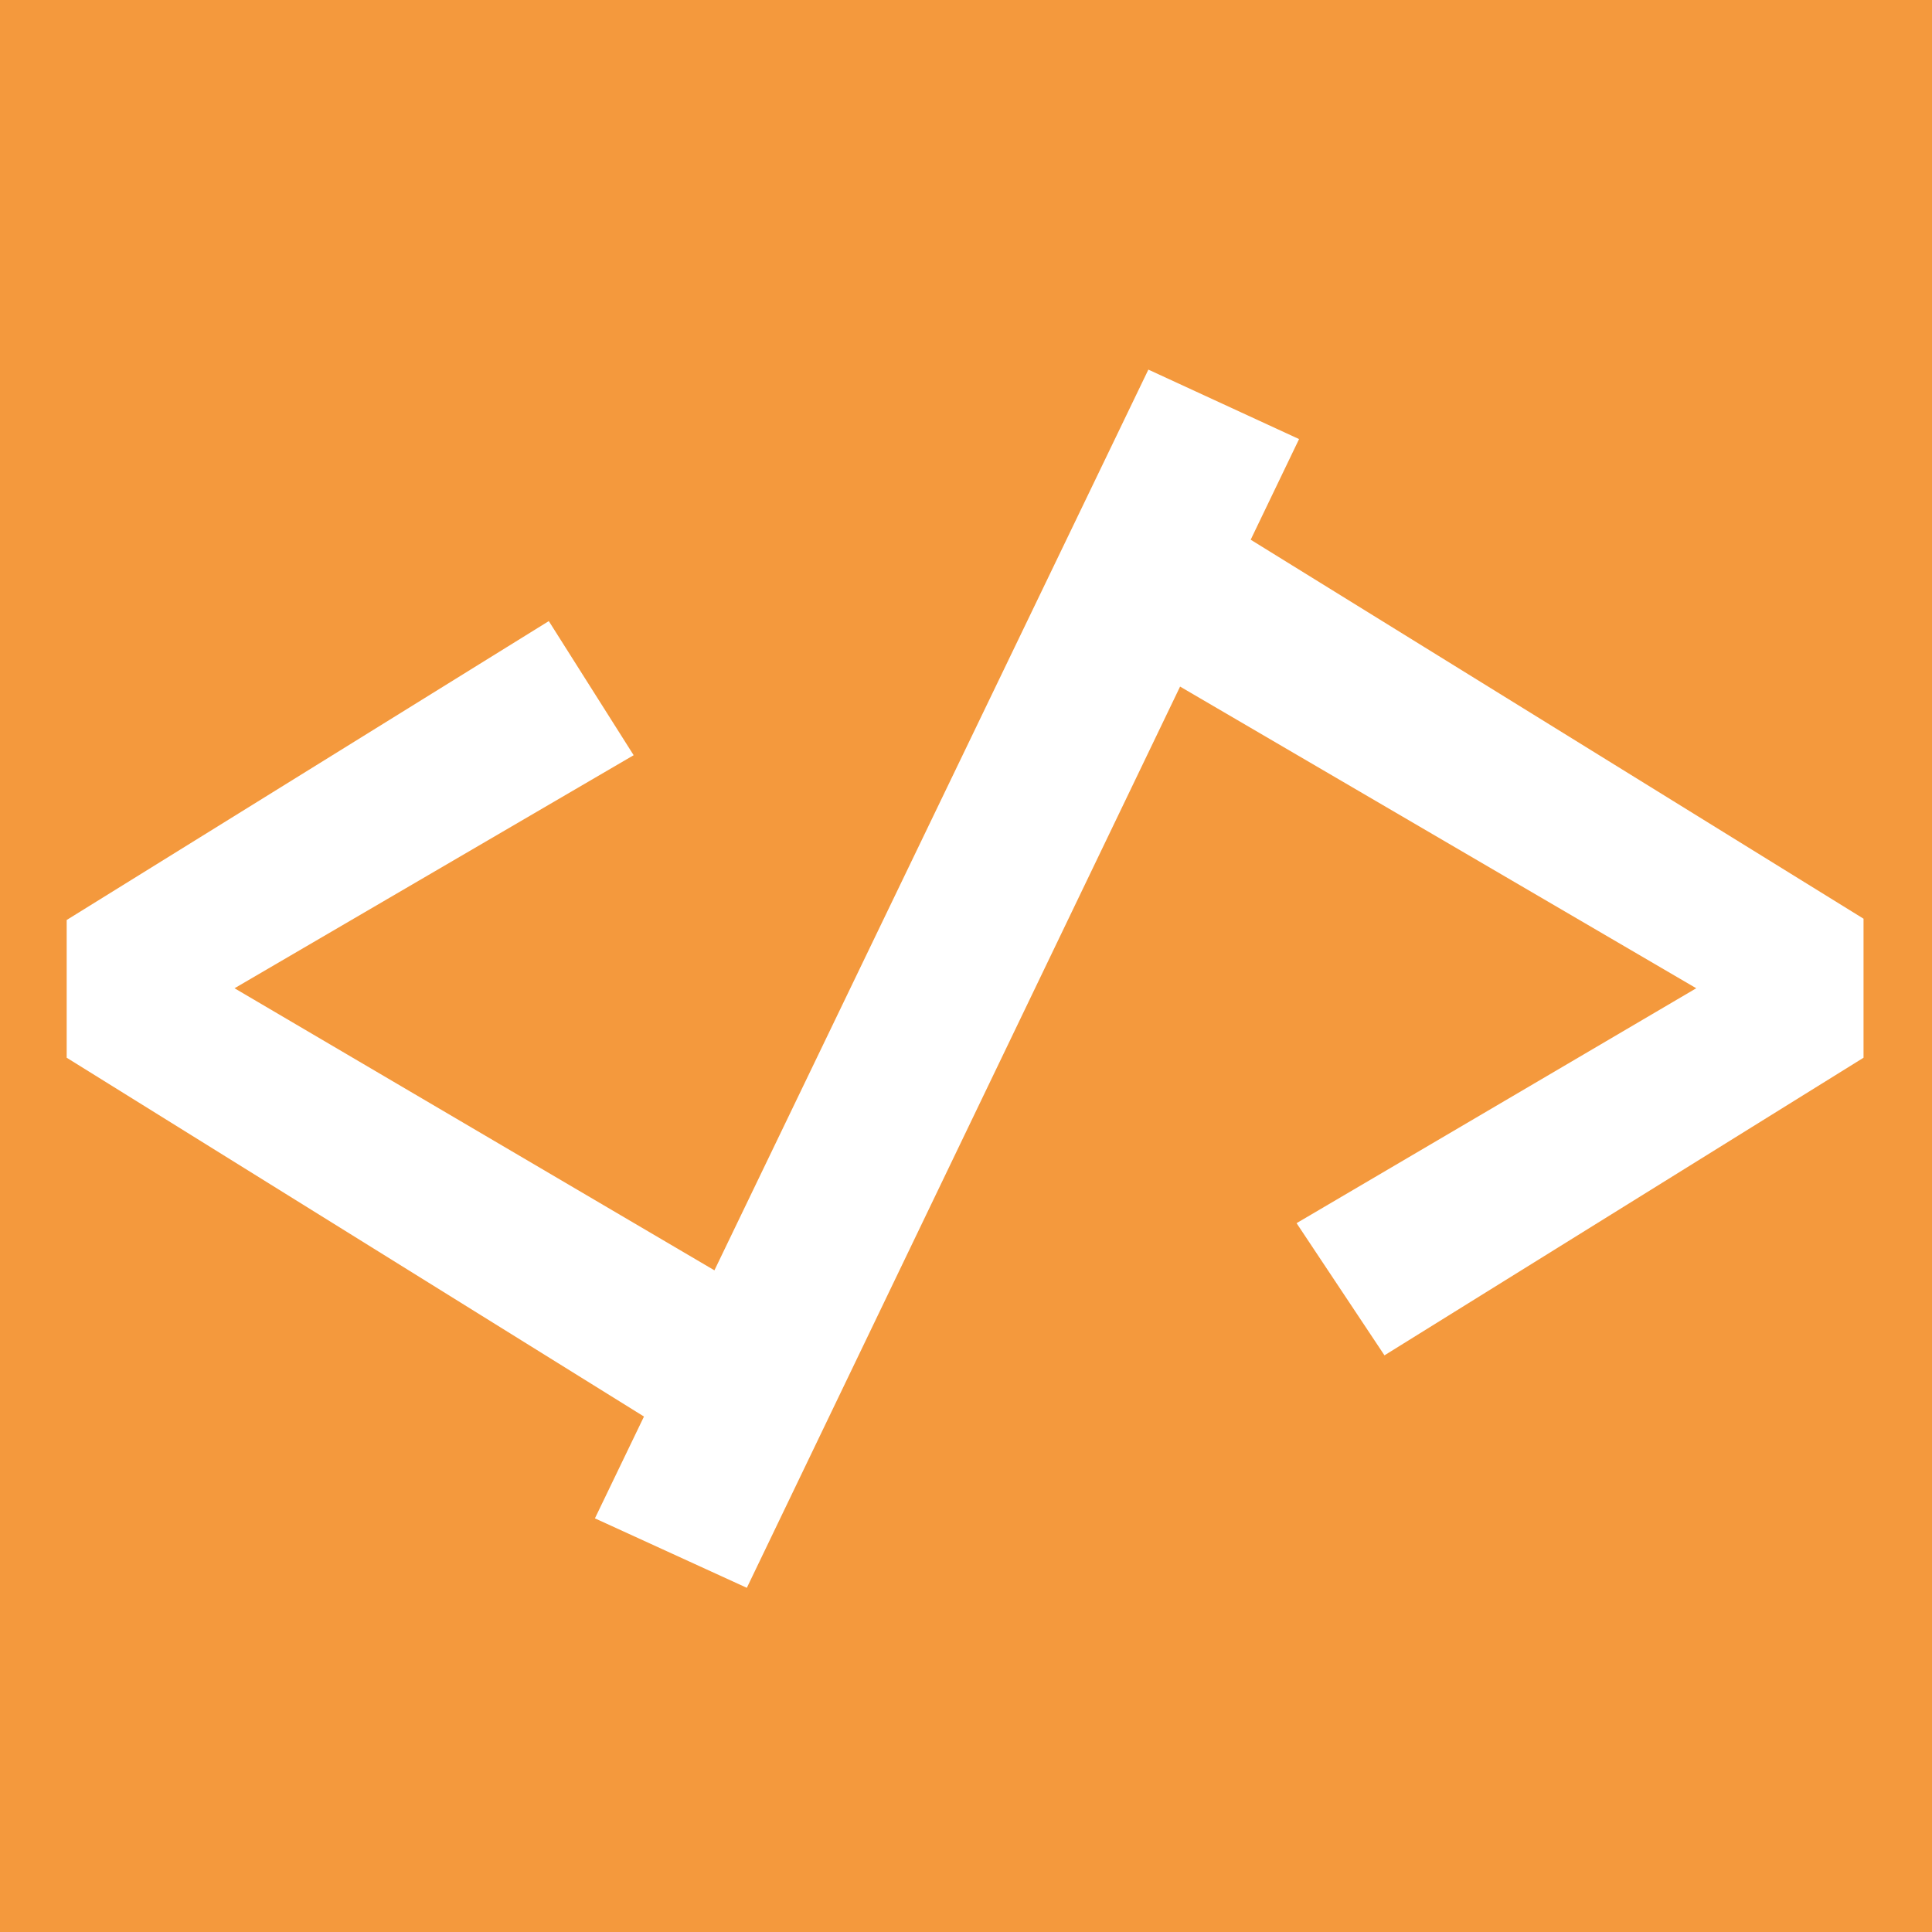 <svg xmlns="http://www.w3.org/2000/svg" xmlns:xlink="http://www.w3.org/1999/xlink" width="500" zoomAndPan="magnify" viewBox="0 0 375 375" height="500" preserveAspectRatio="xMidYMid meet" version="1.0"><defs><g/><clipPath id="5ff2e0043c"><rect x="0" width="375" y="0" height="315"/></clipPath></defs><rect x="-37.5" width="450" fill="#ffffff" y="-37.5" height="450" fill-opacity="1"/><rect x="-37.5" width="450" fill="#f4993d" y="-37.5" height="450" fill-opacity="1"/><g transform="matrix(1, 0, 0, 1, 0, 30)"><g clip-path="url(#5ff2e0043c)"><g fill="#ffffff" fill-opacity="1"><g transform="translate(115.708, 236.773)"><g/></g></g><g fill="#ffffff" fill-opacity="1"><g transform="translate(258.944, 236.773)"><g><path d="M -26.141 -168.172 L 102.766 -88.453 L 102.766 -61.469 L 9.781 -3.703 L -7.281 -29.359 L 70.297 -74.953 L -42.844 -141.078 Z M -152.422 -146.219 L -135.953 -120.188 L -213.422 -74.953 L -105.391 -11.453 L -122.344 15.391 L -246 -61.469 L -246 -88.203 Z M -113.984 41.422 L -143.469 27.938 L -36.047 -195.031 L -6.797 -181.547 Z M -113.984 41.422 "/></g></g></g></g></g></svg>